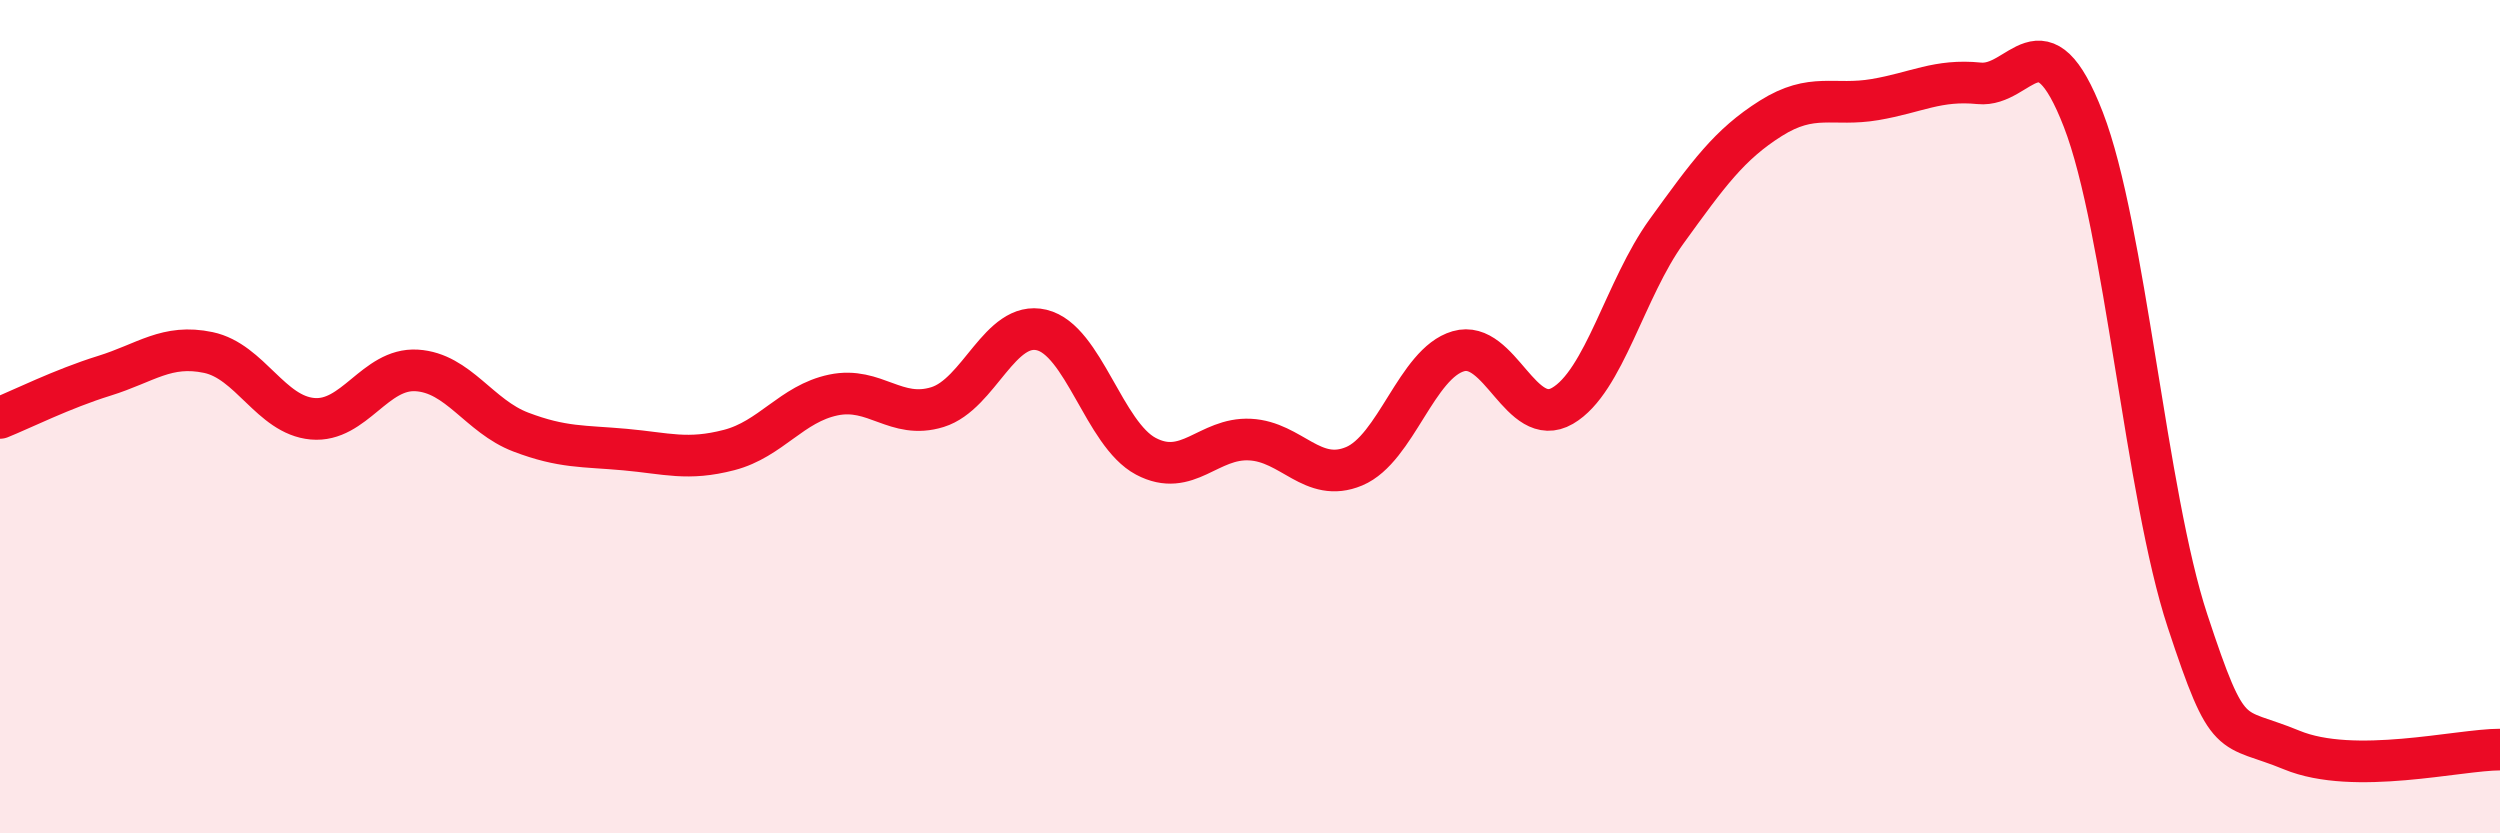 
    <svg width="60" height="20" viewBox="0 0 60 20" xmlns="http://www.w3.org/2000/svg">
      <path
        d="M 0,10.03 C 0.5,9.83 1.5,9.33 2.5,9.02 C 3.5,8.71 4,8.25 5,8.46 C 6,8.67 6.5,9.96 7.5,10.05 C 8.5,10.14 9,8.83 10,8.89 C 11,8.95 11.5,9.99 12.5,10.37 C 13.5,10.75 14,10.7 15,10.79 C 16,10.88 16.5,11.06 17.5,10.8 C 18.5,10.54 19,9.69 20,9.48 C 21,9.27 21.5,10.08 22.5,9.77 C 23.5,9.46 24,7.68 25,7.92 C 26,8.16 26.5,10.42 27.5,10.95 C 28.5,11.48 29,10.5 30,10.55 C 31,10.6 31.5,11.61 32.5,11.19 C 33.5,10.77 34,8.72 35,8.43 C 36,8.14 36.5,10.32 37.5,9.74 C 38.5,9.16 39,6.93 40,5.55 C 41,4.17 41.5,3.47 42.5,2.84 C 43.5,2.21 44,2.56 45,2.39 C 46,2.22 46.5,1.9 47.5,2 C 48.5,2.1 49,0.29 50,2.87 C 51,5.45 51.5,11.87 52.5,14.9 C 53.5,17.93 53.5,17.38 55,18 C 56.5,18.62 59,17.99 60,17.99L60 20L0 20Z"
        fill="#EB0A25"
        opacity="0.1"
        stroke-linecap="round"
        stroke-linejoin="round"
      />
      <path
        d="M 0,10.03 C 0.5,9.83 1.5,9.33 2.5,9.02 C 3.5,8.71 4,8.25 5,8.46 C 6,8.67 6.5,9.96 7.5,10.05 C 8.5,10.14 9,8.83 10,8.89 C 11,8.95 11.5,9.99 12.5,10.37 C 13.5,10.75 14,10.7 15,10.79 C 16,10.88 16.5,11.06 17.5,10.8 C 18.5,10.54 19,9.69 20,9.48 C 21,9.27 21.5,10.08 22.5,9.77 C 23.5,9.46 24,7.68 25,7.92 C 26,8.16 26.5,10.42 27.5,10.95 C 28.5,11.48 29,10.5 30,10.55 C 31,10.6 31.5,11.61 32.5,11.19 C 33.5,10.77 34,8.72 35,8.43 C 36,8.14 36.5,10.32 37.5,9.74 C 38.5,9.16 39,6.93 40,5.55 C 41,4.17 41.5,3.47 42.5,2.84 C 43.5,2.21 44,2.56 45,2.39 C 46,2.22 46.5,1.9 47.5,2 C 48.5,2.1 49,0.29 50,2.87 C 51,5.45 51.5,11.87 52.5,14.9 C 53.5,17.93 53.5,17.38 55,18 C 56.5,18.62 59,17.99 60,17.99"
        stroke="#EB0A25"
        stroke-width="1"
        fill="none"
        stroke-linecap="round"
        stroke-linejoin="round"
      />
    </svg>
  